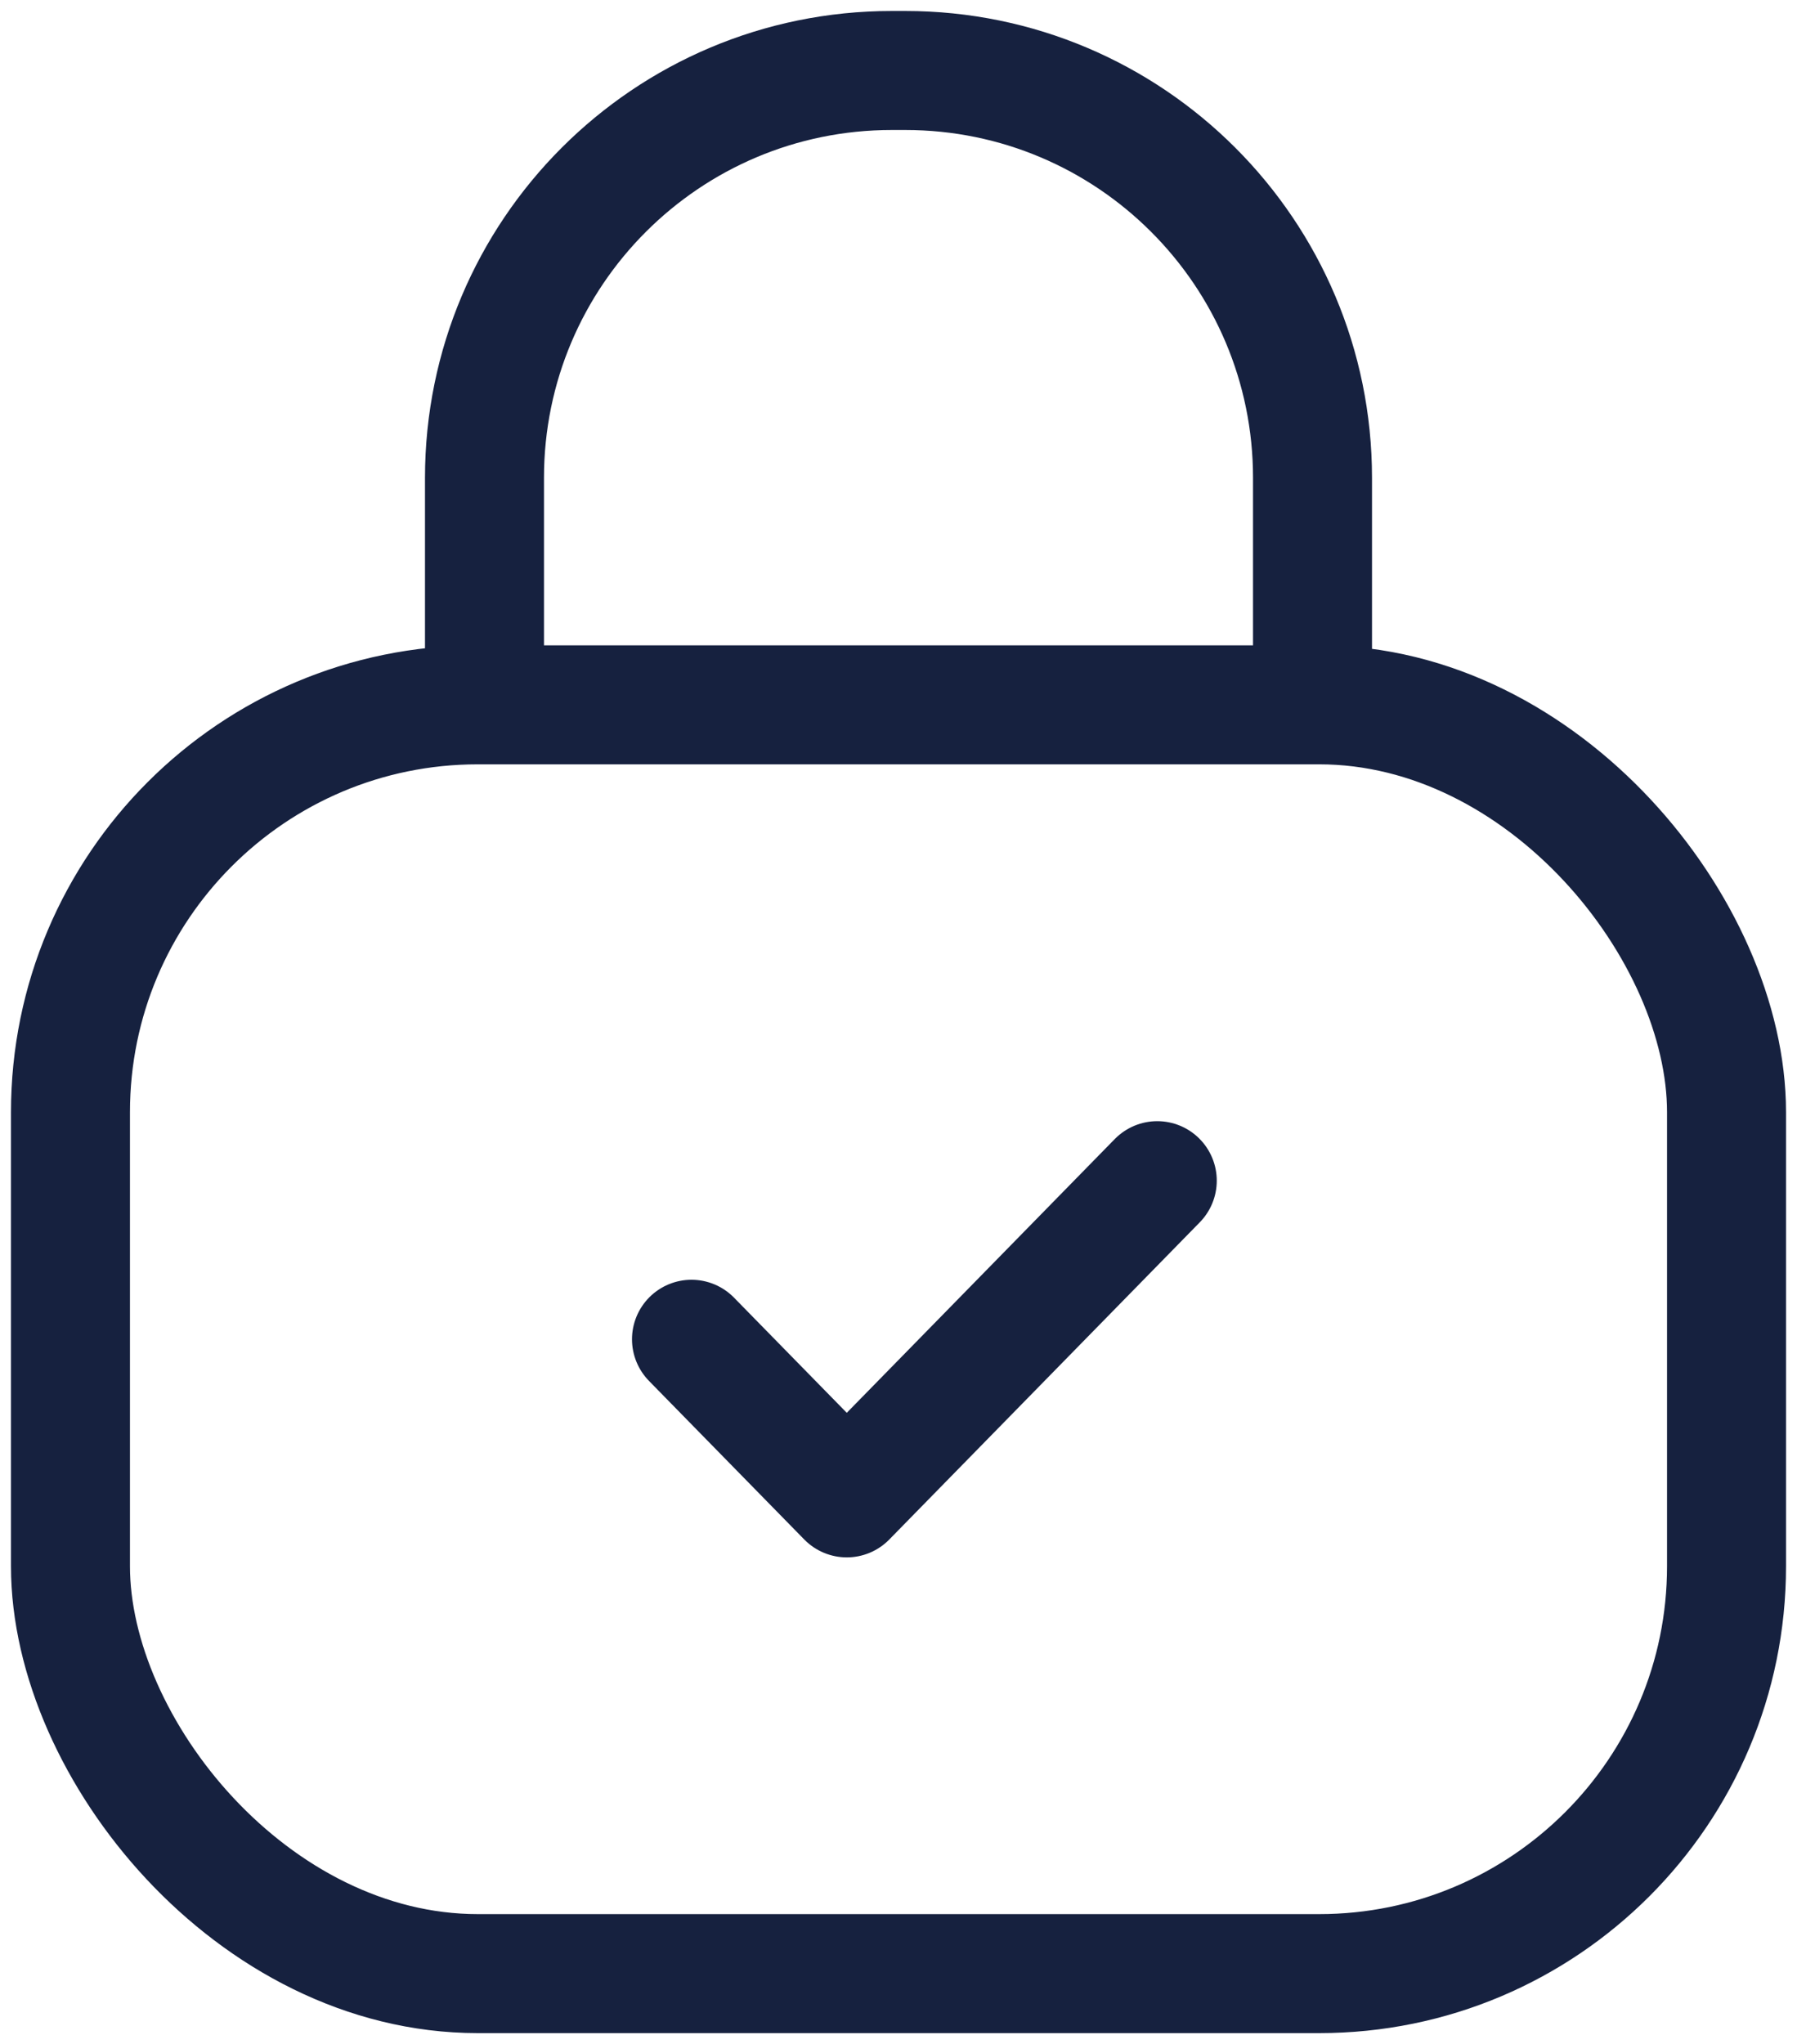 <svg xmlns="http://www.w3.org/2000/svg" fill="none" viewBox="0 0 51 58" height="58" width="51">
<rect stroke-width="3.377" stroke="#16213F" rx="11.559" height="36.001" width="47" y="19.999" x="2"></rect>
<path stroke-linejoin="round" stroke-linecap="round" stroke-width="3.377" stroke="#16213F" d="M19.625 38.001L24.032 42.501L32.844 33.501"></path>
<path stroke-width="3.377" stroke="#16213F" d="M37.25 20.001V13.559C37.25 7.175 32.075 2 25.692 2H25.309C18.925 2 13.75 7.175 13.75 13.559L13.75 20.001"></path>
</svg>
